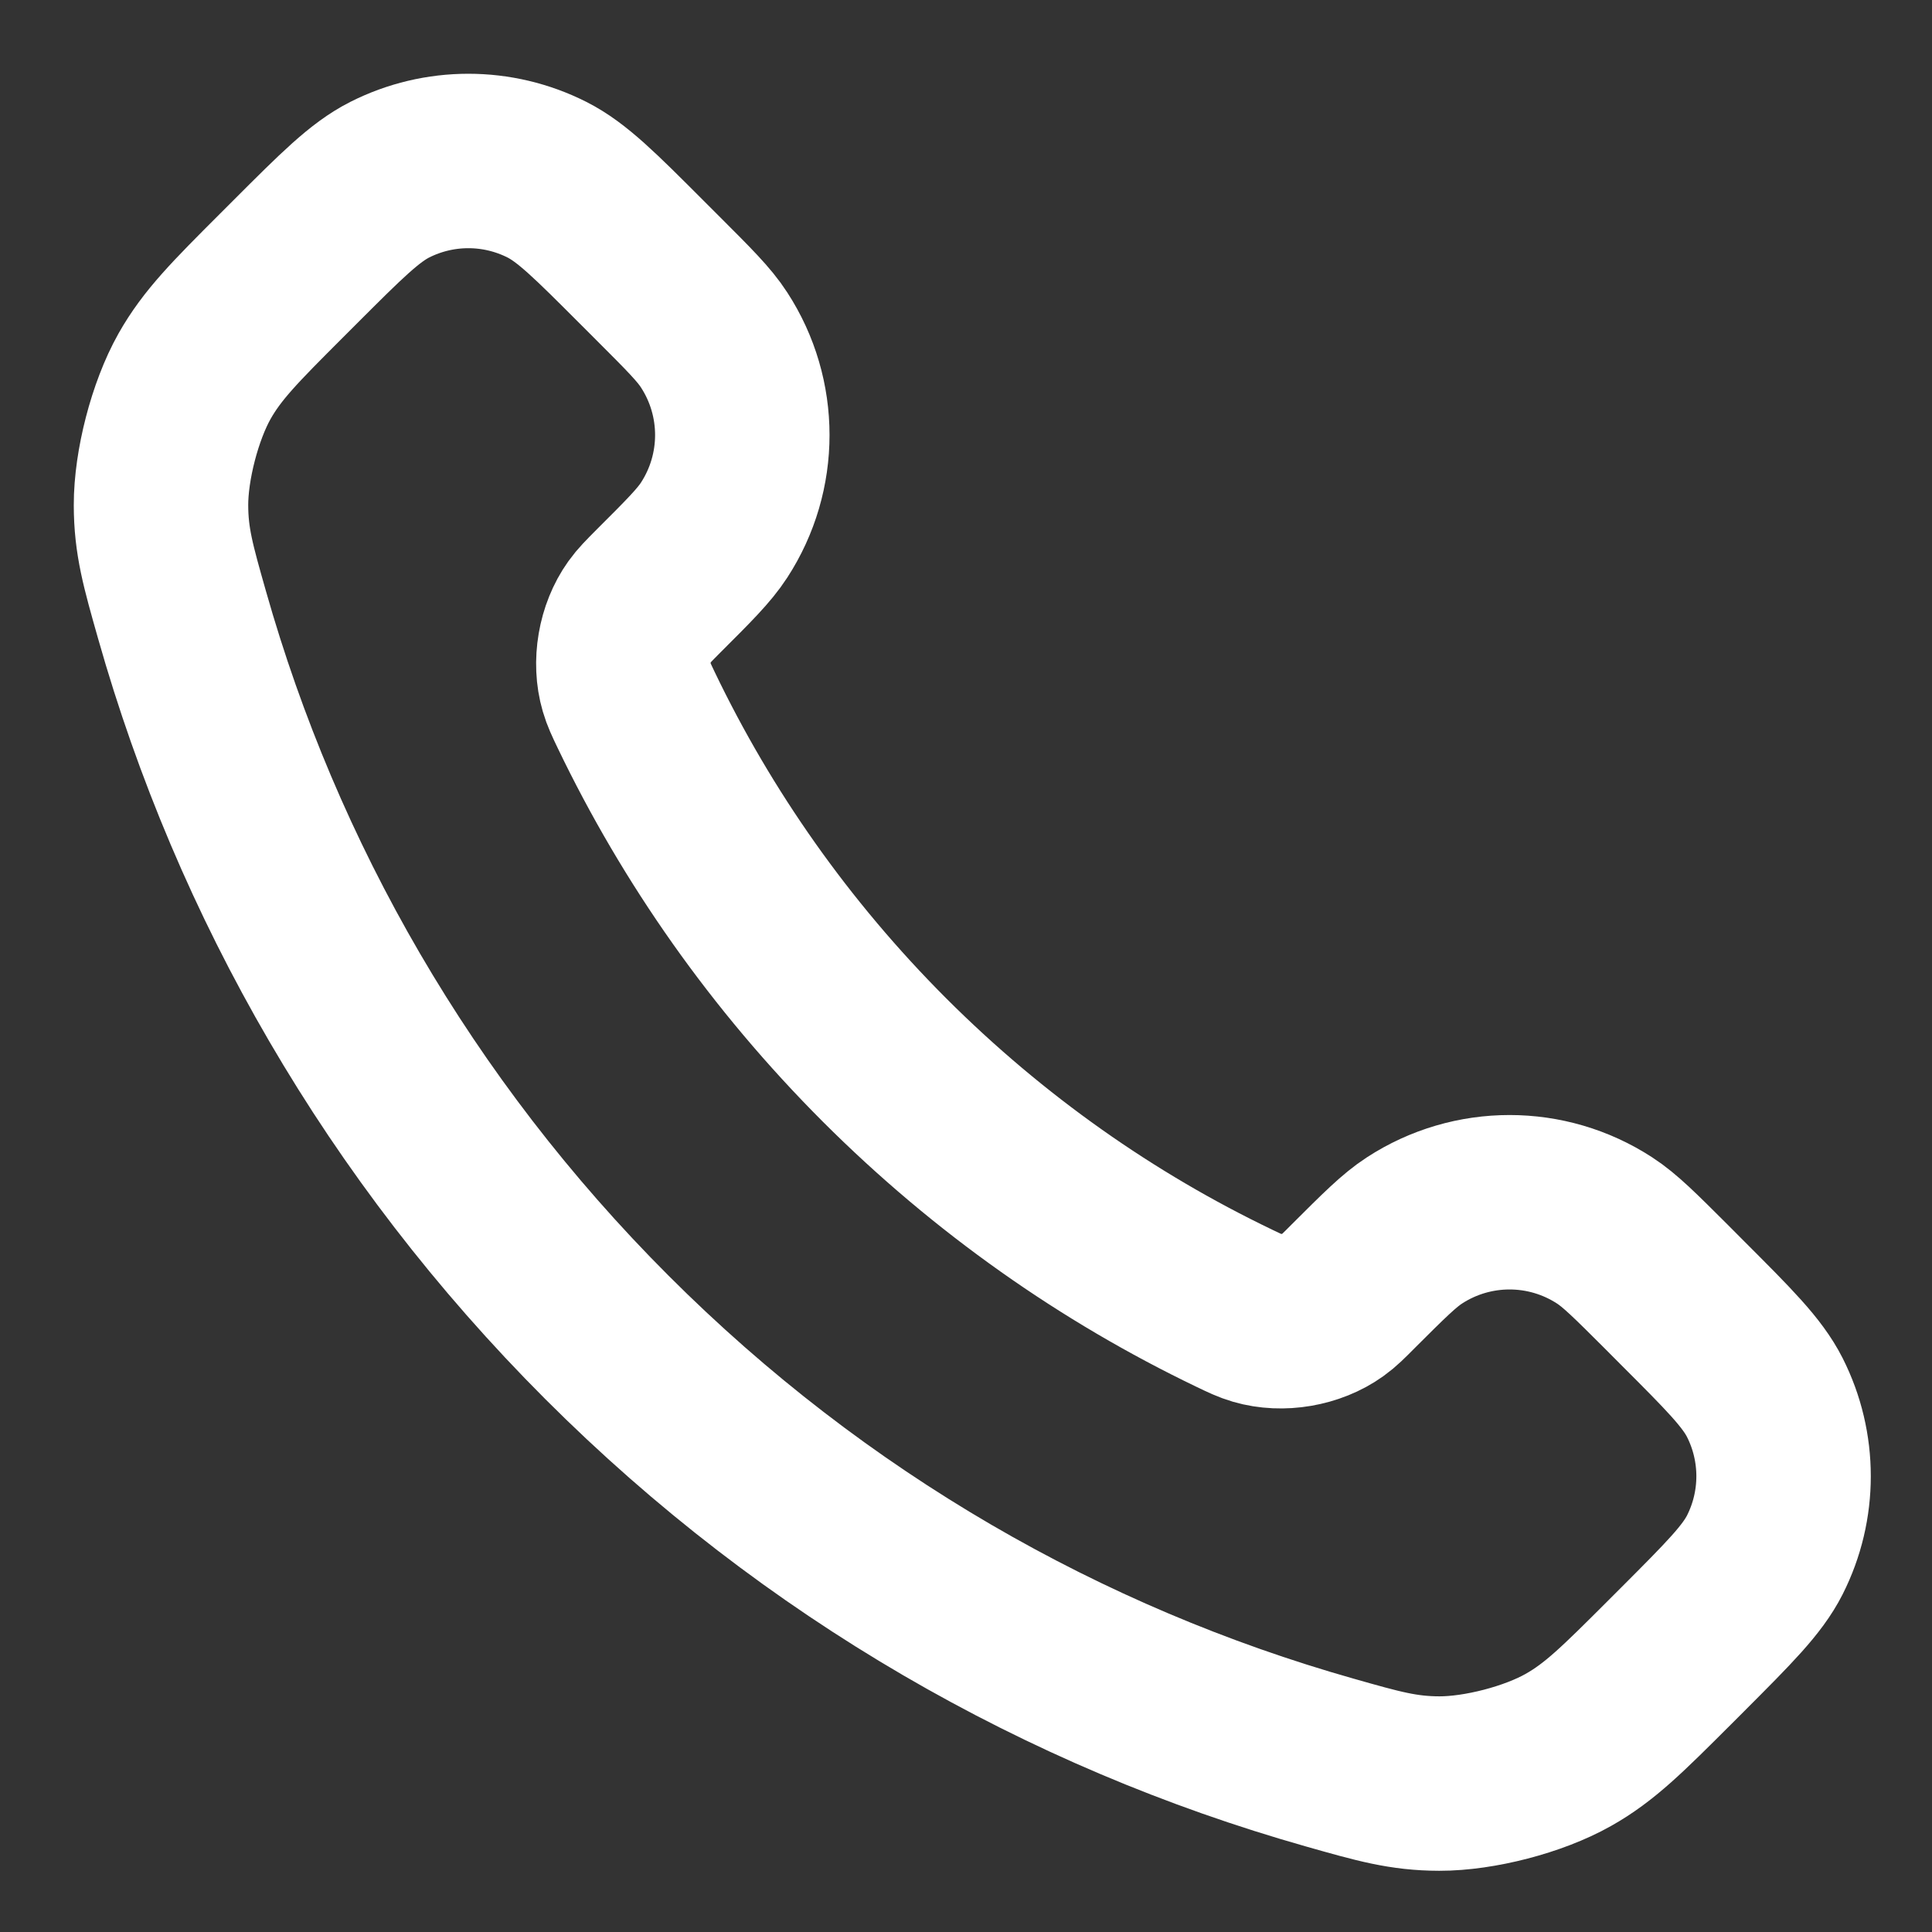 <?xml version="1.0" encoding="utf-8"?>
<svg xmlns="http://www.w3.org/2000/svg" fill="none" height="100%" overflow="visible" preserveAspectRatio="none" style="display: block;" viewBox="0 0 24 24" width="100%">
<rect x="0" y="0" width="24" height="24" fill="#333333" stroke="none"/>
<path d="M7.905 8.824C8.659 10.394 9.687 11.866 10.988 13.168C12.29 14.469 13.762 15.497 15.332 16.251C15.467 16.316 15.535 16.348 15.62 16.373C15.924 16.462 16.297 16.398 16.554 16.214C16.627 16.162 16.689 16.1 16.812 15.976C17.191 15.598 17.381 15.408 17.571 15.285C18.289 14.818 19.215 14.818 19.933 15.285C20.123 15.408 20.313 15.598 20.692 15.976L20.903 16.188C21.478 16.763 21.766 17.051 21.923 17.36C22.234 17.975 22.234 18.701 21.923 19.316C21.766 19.625 21.478 19.913 20.903 20.489L20.732 20.66C20.158 21.233 19.871 21.52 19.481 21.739C19.049 21.983 18.376 22.157 17.88 22.156C17.433 22.155 17.127 22.068 16.515 21.894C13.229 20.962 10.128 19.202 7.541 16.615C4.954 14.028 3.194 10.927 2.262 7.641C2.088 7.029 2.001 6.723 2 6.276C1.999 5.78 2.173 5.107 2.416 4.675C2.636 4.285 2.922 3.998 3.496 3.424L3.667 3.253C4.243 2.677 4.531 2.39 4.84 2.233C5.455 1.922 6.181 1.922 6.796 2.233C7.105 2.39 7.393 2.677 7.968 3.253L8.179 3.464C8.558 3.843 8.748 4.032 8.871 4.223C9.338 4.941 9.338 5.867 8.871 6.585C8.748 6.775 8.558 6.965 8.179 7.343C8.056 7.467 7.994 7.529 7.942 7.602C7.758 7.859 7.694 8.232 7.783 8.535C7.808 8.621 7.84 8.688 7.905 8.824Z" id="Icon" stroke="white" stroke-linecap="round" stroke-width="2.167"/>
</svg>
